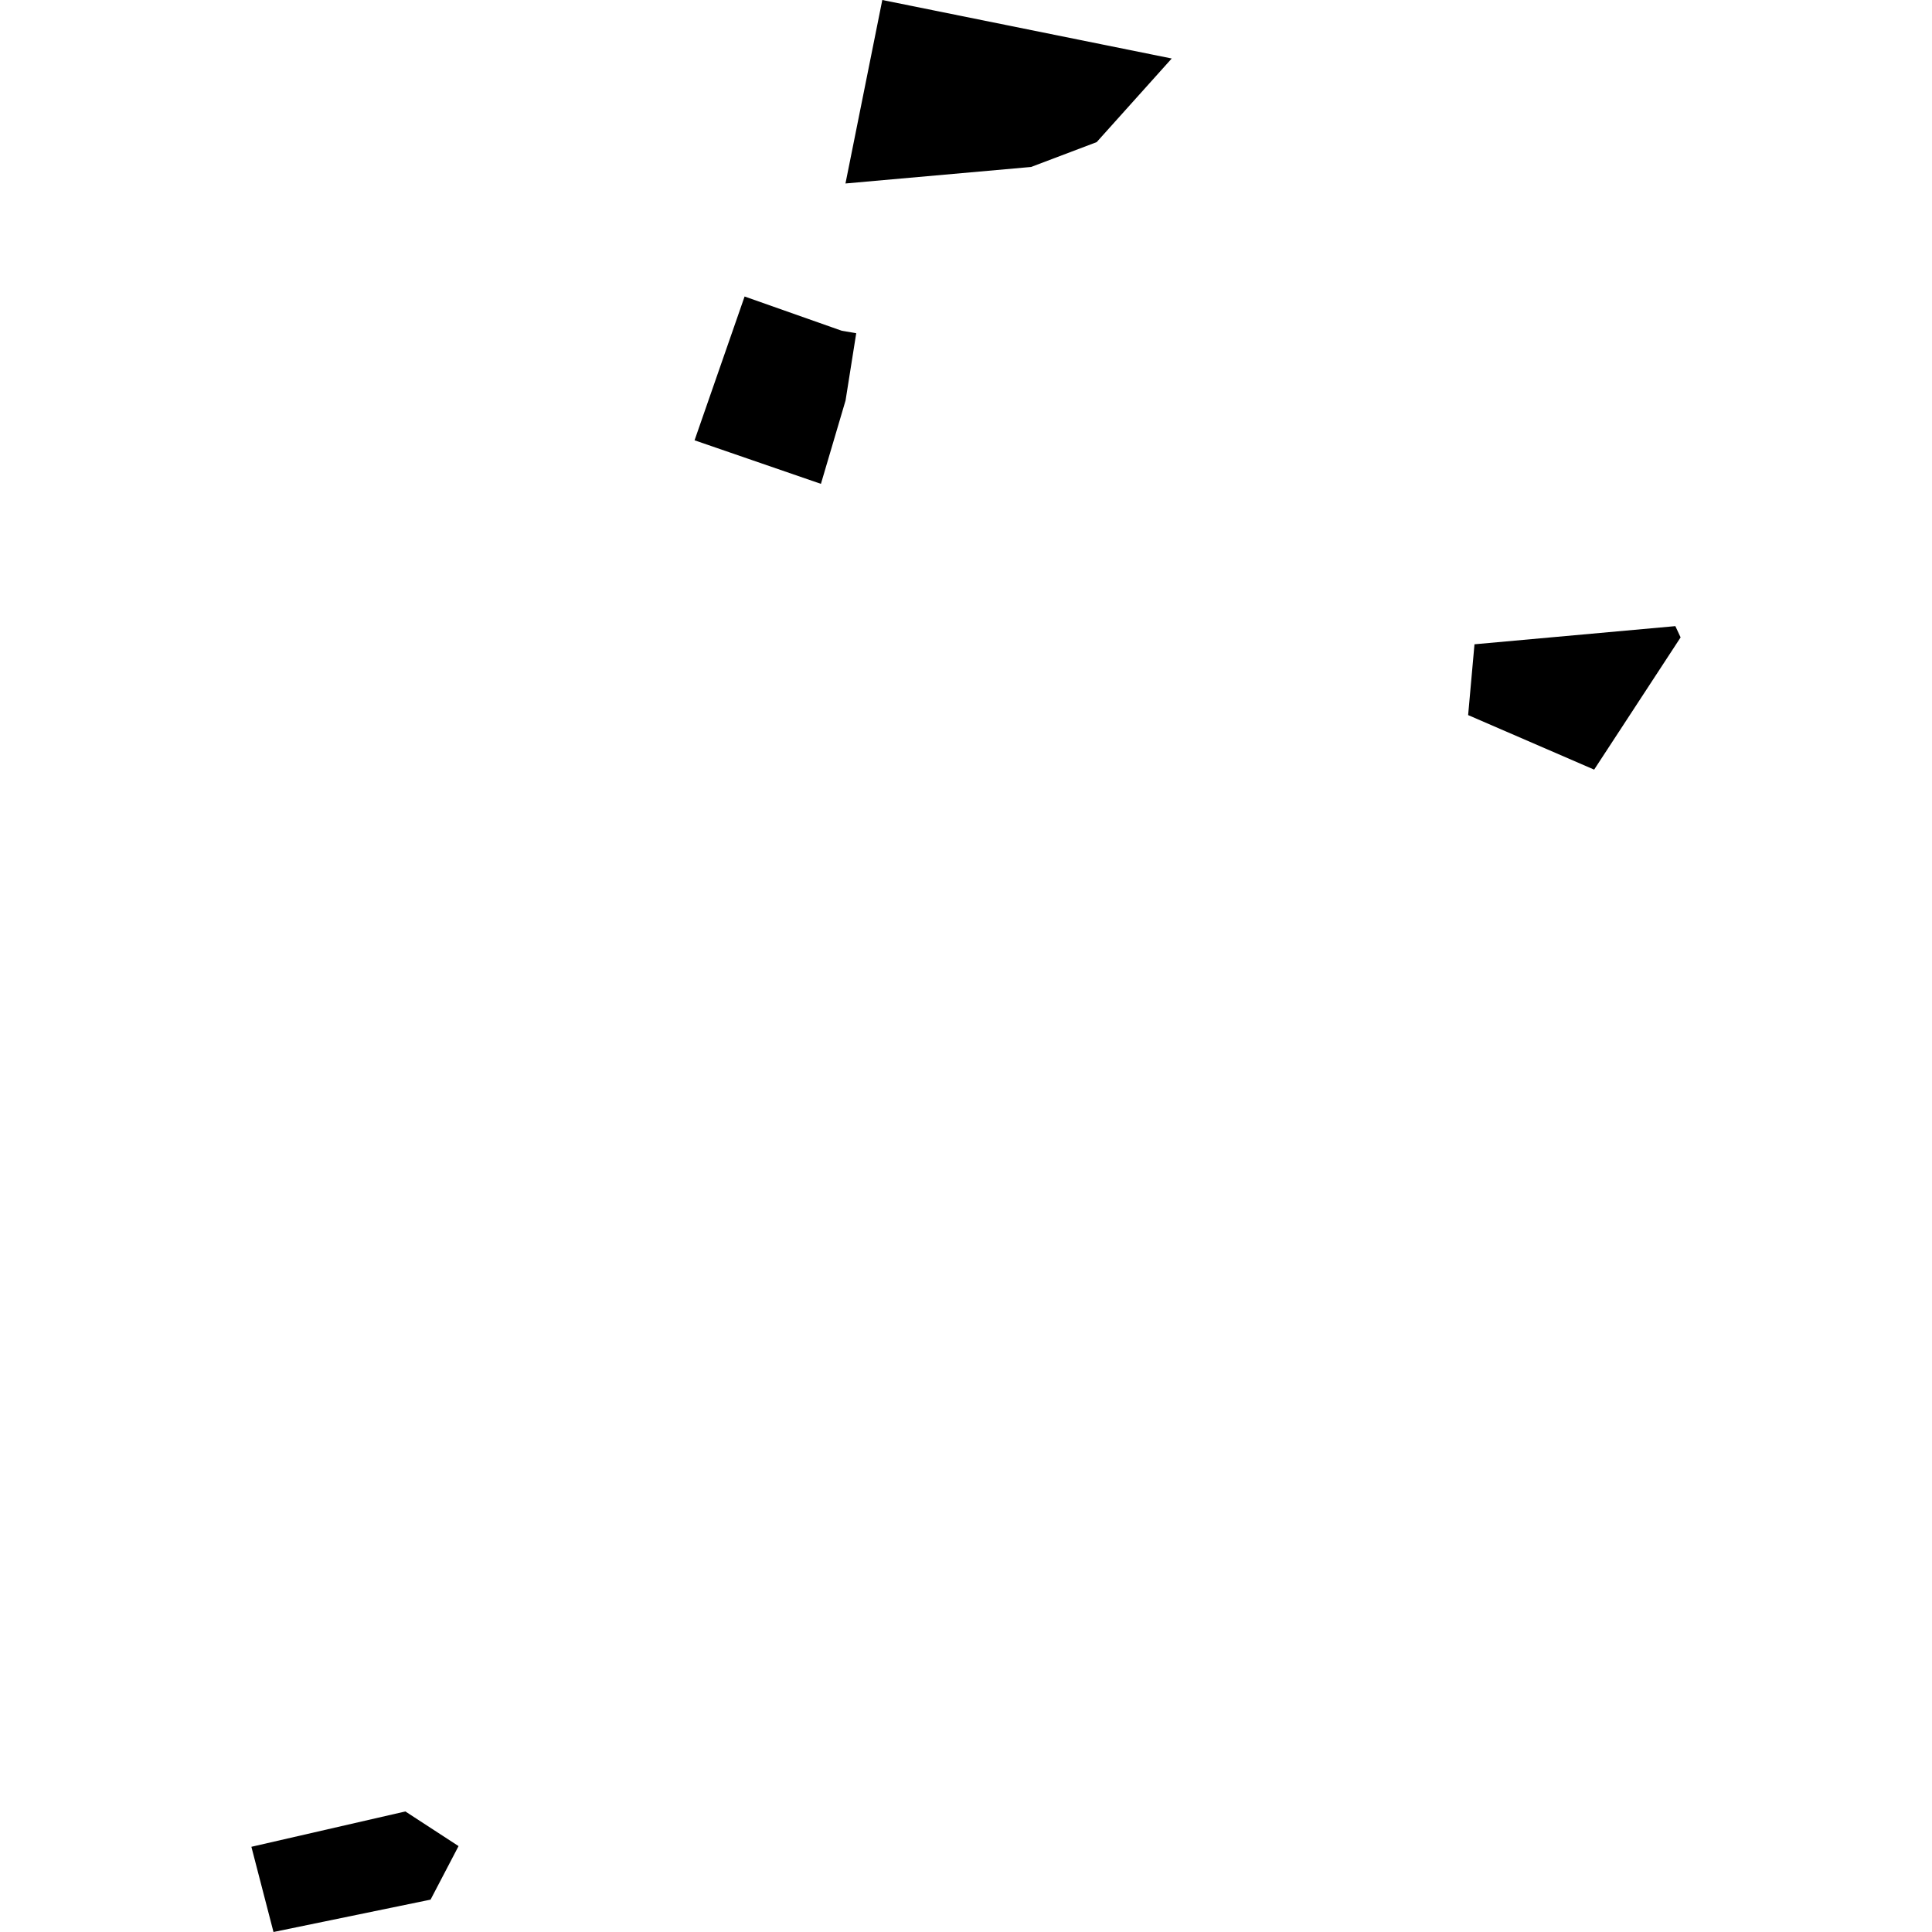 <?xml version="1.0" encoding="utf-8" standalone="no"?>
<!DOCTYPE svg PUBLIC "-//W3C//DTD SVG 1.1//EN"
  "http://www.w3.org/Graphics/SVG/1.1/DTD/svg11.dtd">
<!-- Created with matplotlib (https://matplotlib.org/) -->
<svg height="288pt" version="1.1" viewBox="0 0 288 288" width="288pt" xmlns="http://www.w3.org/2000/svg" xmlns:xlink="http://www.w3.org/1999/xlink">
 <defs>
  <style type="text/css">
*{stroke-linecap:butt;stroke-linejoin:round;}
  </style>
 </defs>
 <g id="figure_1">
  <g id="patch_1">
   <path d="M 0 288 
L 288 288 
L 288 0 
L 0 0 
z
" style="fill:none;opacity:0;"/>
  </g>
  <g id="axes_1">
   <g id="PatchCollection_1">
    <path clip-path="url(#p00f08fb8af)" d="M 218.852 106.598 
L 237.637 114.726 
L 250.526 95.015 
L 249.741 93.336 
L 219.799 96.042 
L 218.852 106.598 
"/>
    <path clip-path="url(#p00f08fb8af)" d="M 103.537 65.635 
L 110.996 44.198 
L 125.477 49.305 
L 127.636 49.672 
L 126.046 59.701 
L 122.374 72.127 
L 103.537 65.635 
"/>
    <path clip-path="url(#p00f08fb8af)" d="M 40.769 288 
L 64.184 283.175 
L 68.356 275.195 
L 60.427 270.03 
L 37.474 275.299 
L 40.769 288 
"/>
    <path clip-path="url(#p00f08fb8af)" d="M 131.523 0 
L 174.667 8.721 
L 163.477 21.188 
L 153.705 24.888 
L 126.033 27.351 
L 131.523 0 
"/>
   </g>
  </g>
 </g>
 <defs>
  <clipPath id="p00f08fb8af">
   <rect height="288" width="213.052" x="37.474" y="0"/>
  </clipPath>
 </defs>
</svg>
